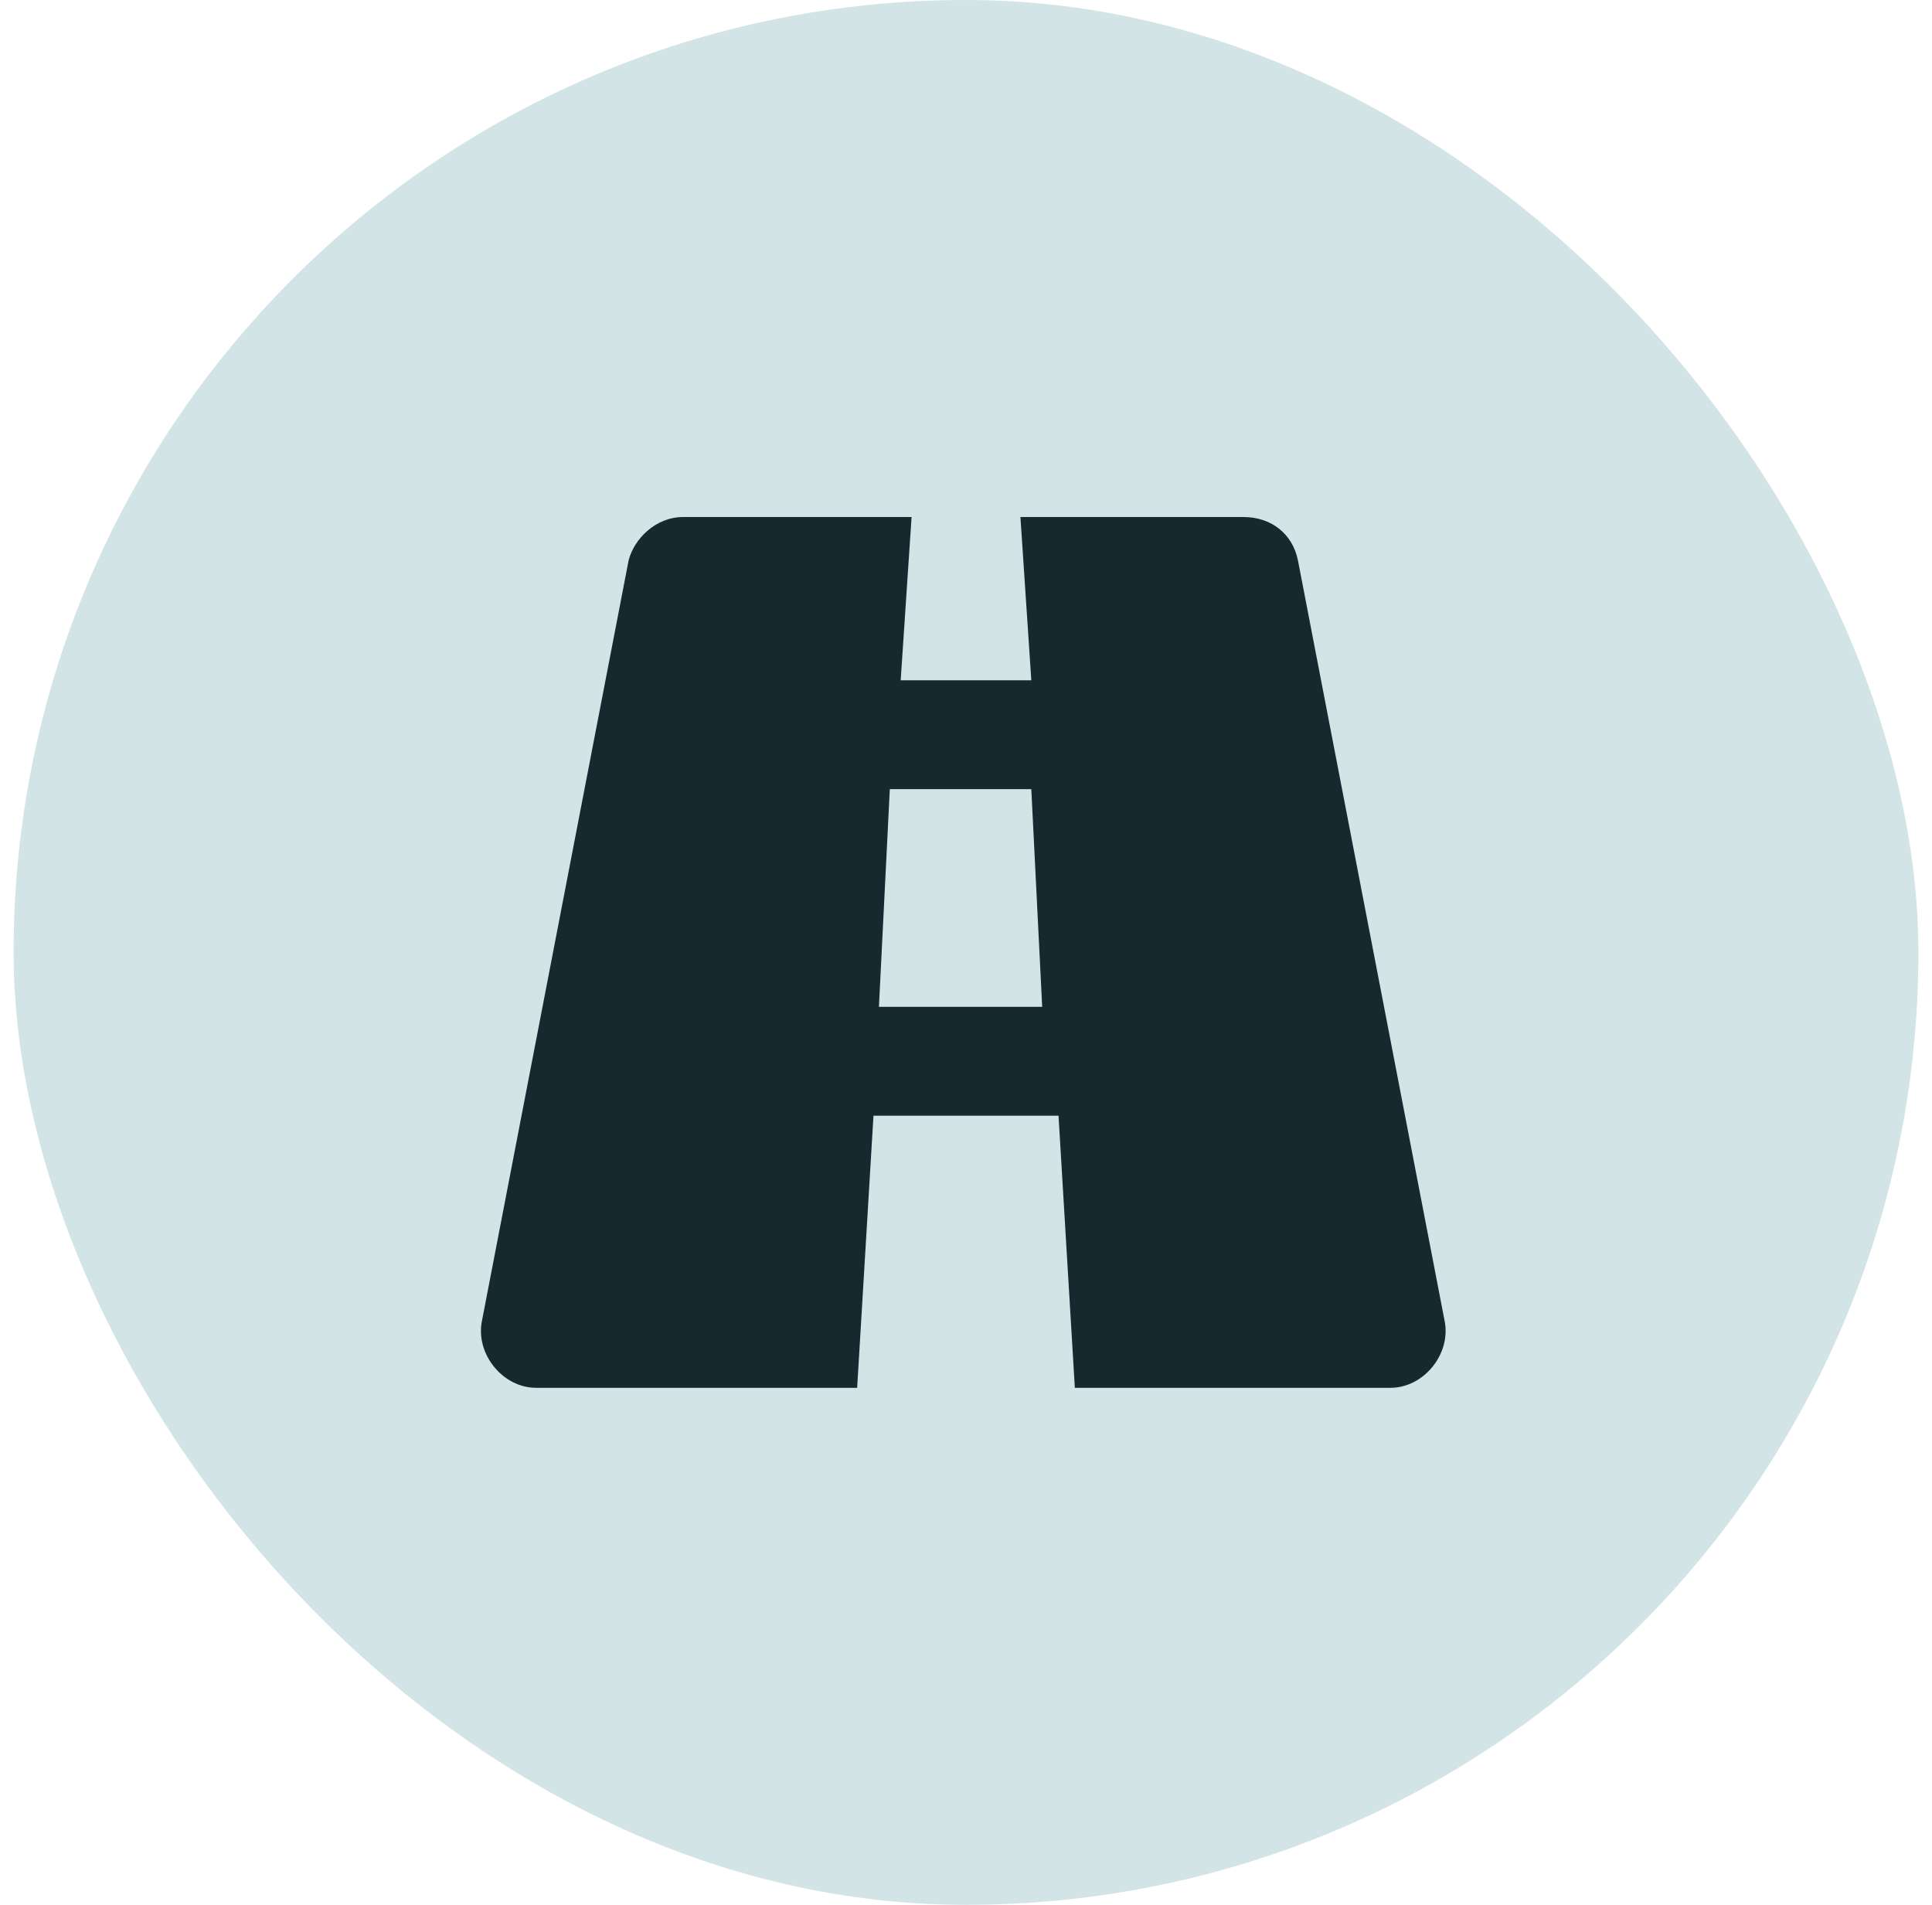 <svg width="71" height="70" viewBox="0 0 71 70" fill="none" xmlns="http://www.w3.org/2000/svg">
<rect x="0.5" width="70" height="70" rx="35" fill="#D3E4E7"/>
<path d="M47.7 20.6C47.5 19.6 46.7 19 45.7 19H37.5L37.9 25H33.1L33.5 19H25.1C24.1 19 23.3 19.8 23.1 20.6L17.7 48.6C17.5 49.8 18.5 51 19.7 51H31.5L32.1 41H38.9L39.5 51H51.1C52.3 51 53.3 49.8 53.1 48.6L47.7 20.6ZM32.3 37L32.7 29H37.9L38.3 37H32.3Z" fill="#15292E"/>
</svg>
